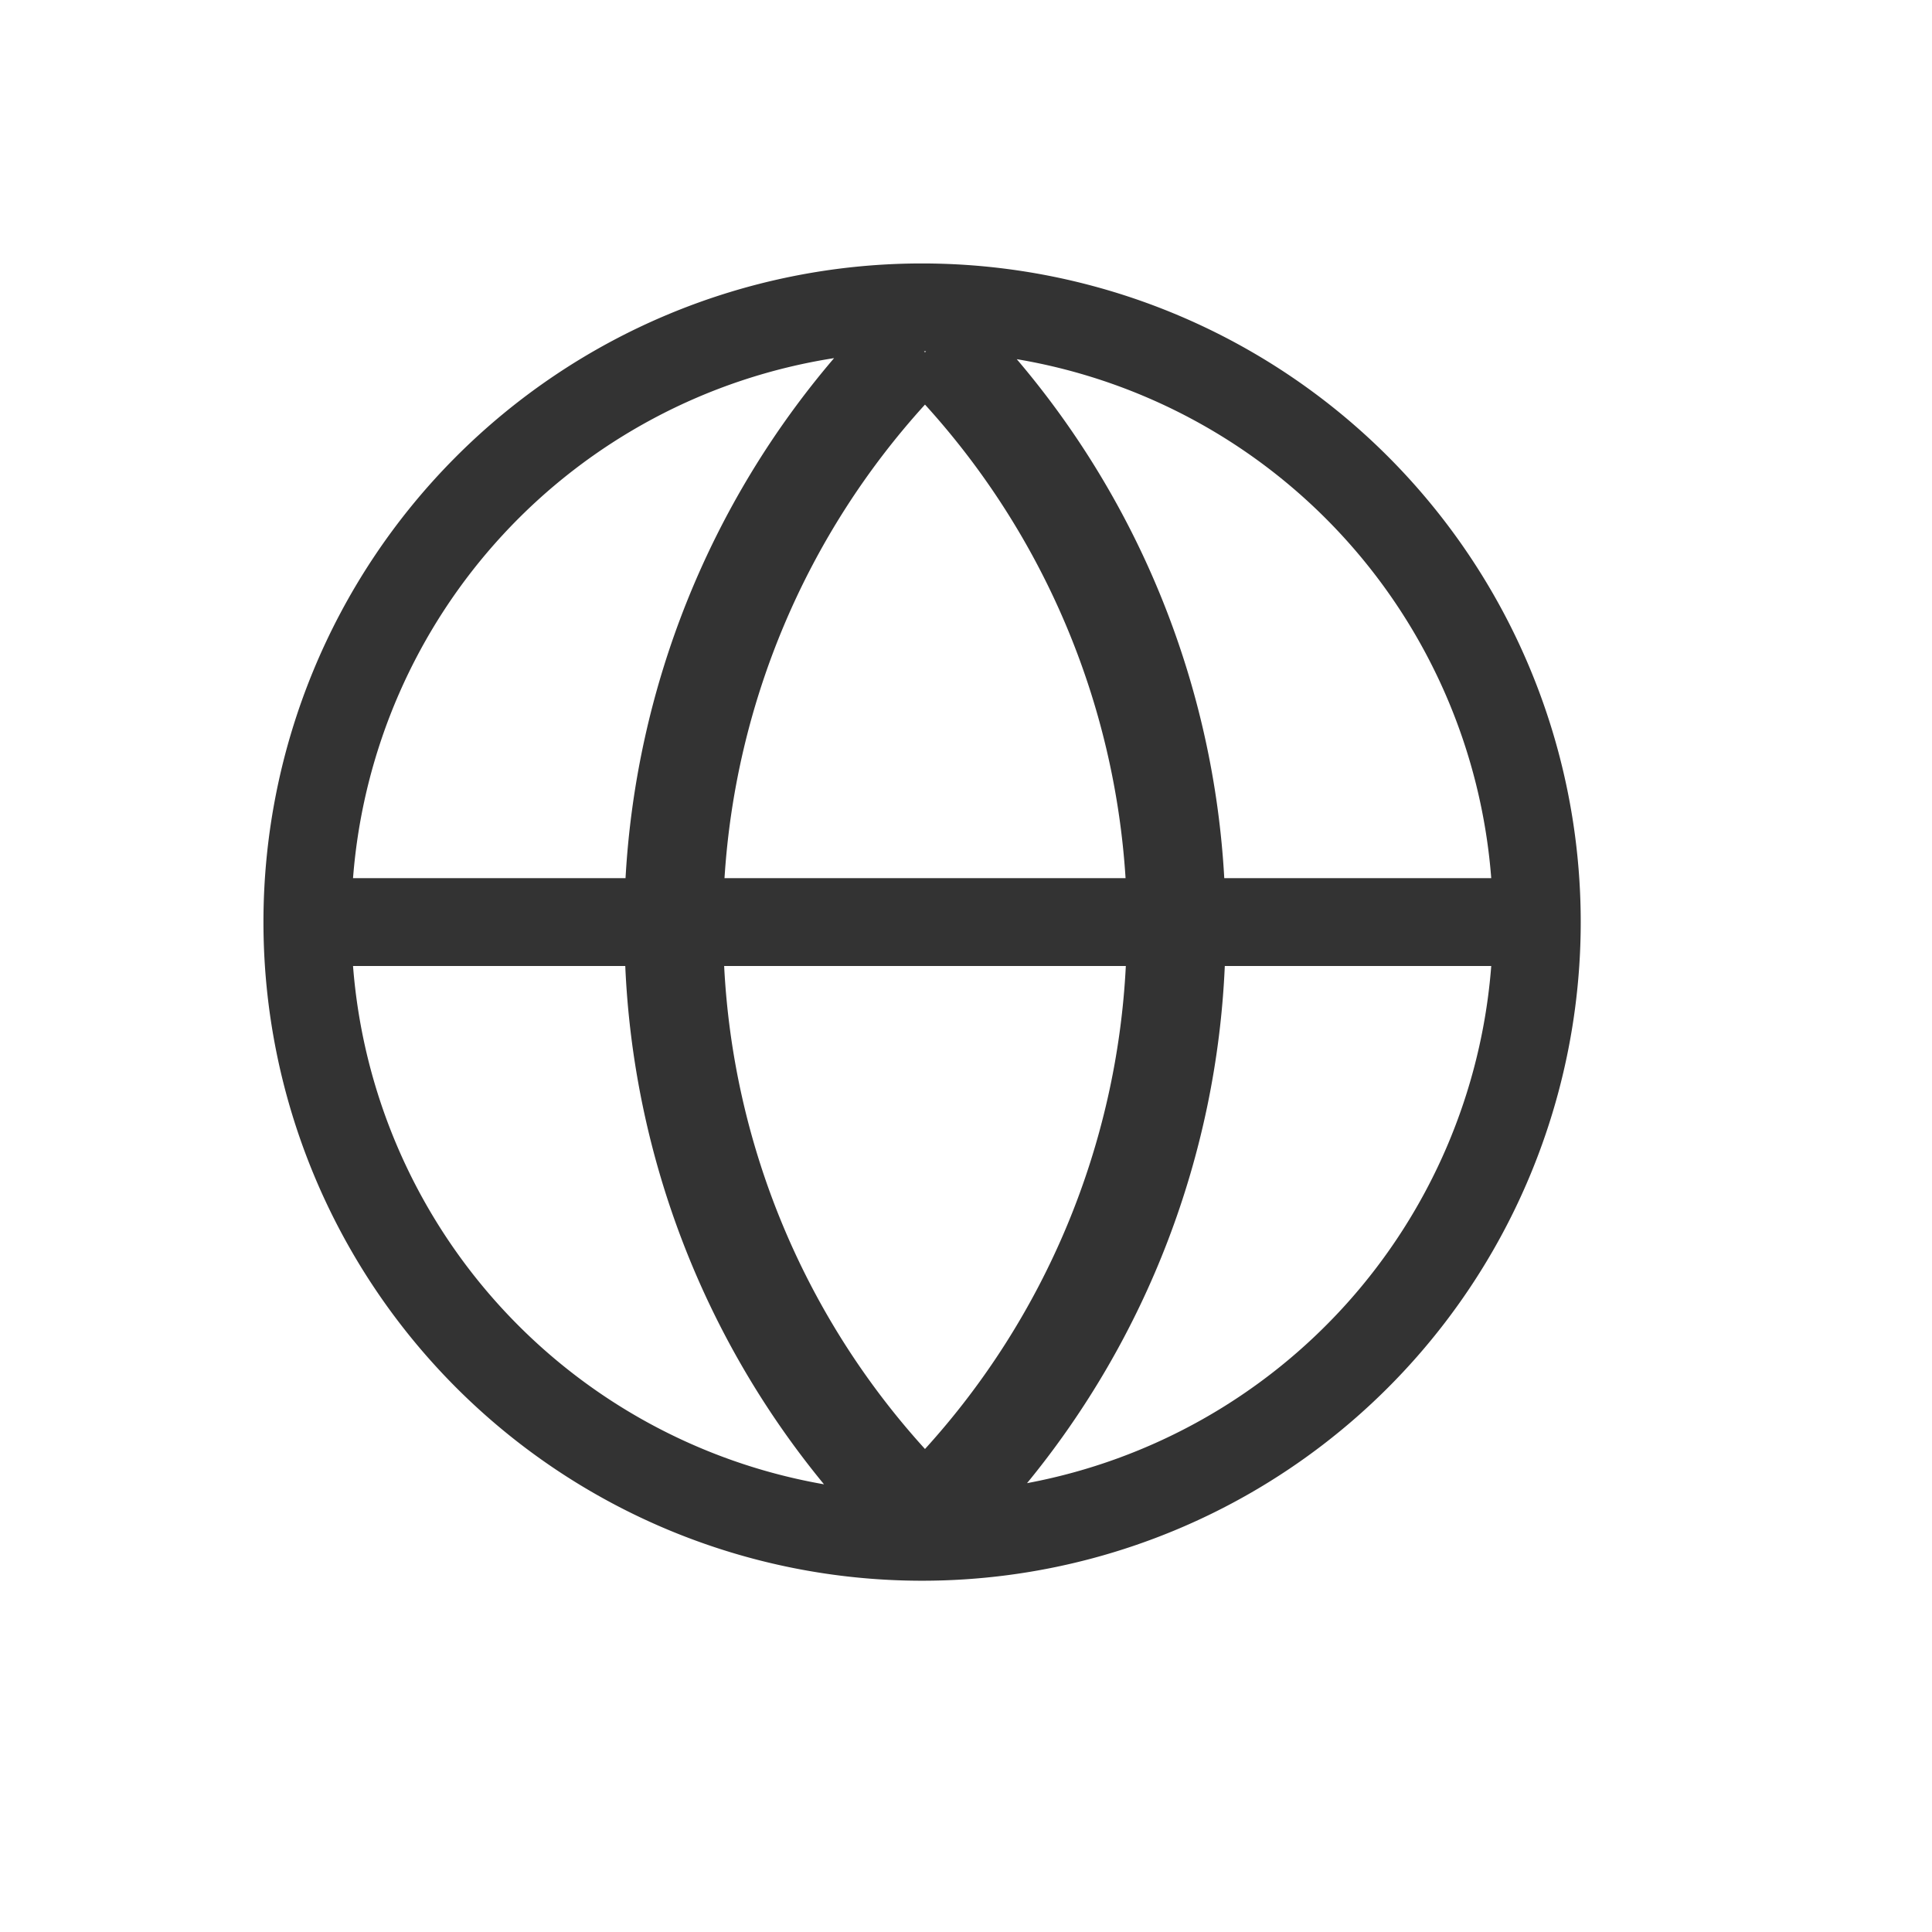 <svg width="22" height="22" xmlns="http://www.w3.org/2000/svg"><path d="M10.463 3A7.5 7.5 0 0 0 3 10.5a7.5 7.5 0 0 0 7.5 7.5 7.5 7.5 0 0 0 7.5-7.5A7.5 7.5 0 0 0 10.5 3a7.5 7.5 0 0 0-.037 0zm.059 1a6.5 6.5 0 0 1 .023 0l-.012.012zm-1.024.078A9.974 9.974 0 0 0 7.123 10H4.02a6.5 6.5 0 0 1 5.478-5.922zm2.08.012A6.5 6.5 0 0 1 16.981 10h-3.04a9.973 9.973 0 0 0-2.363-5.91zm-1.045.517A8.846 8.846 0 0 1 12.817 10H8.25a8.846 8.846 0 0 1 2.283-5.393zM4.02 11h3.1a9.971 9.971 0 0 0 2.263 5.902A6.5 6.5 0 0 1 4.02 11zm4.226 0h4.574a8.84 8.84 0 0 1-2.287 5.5A8.84 8.84 0 0 1 8.246 11zm5.701 0h3.034a6.5 6.5 0 0 1-5.286 5.889A9.971 9.971 0 0 0 13.947 11z" fill="#333" style="paint-order:stroke markers fill"/></svg>